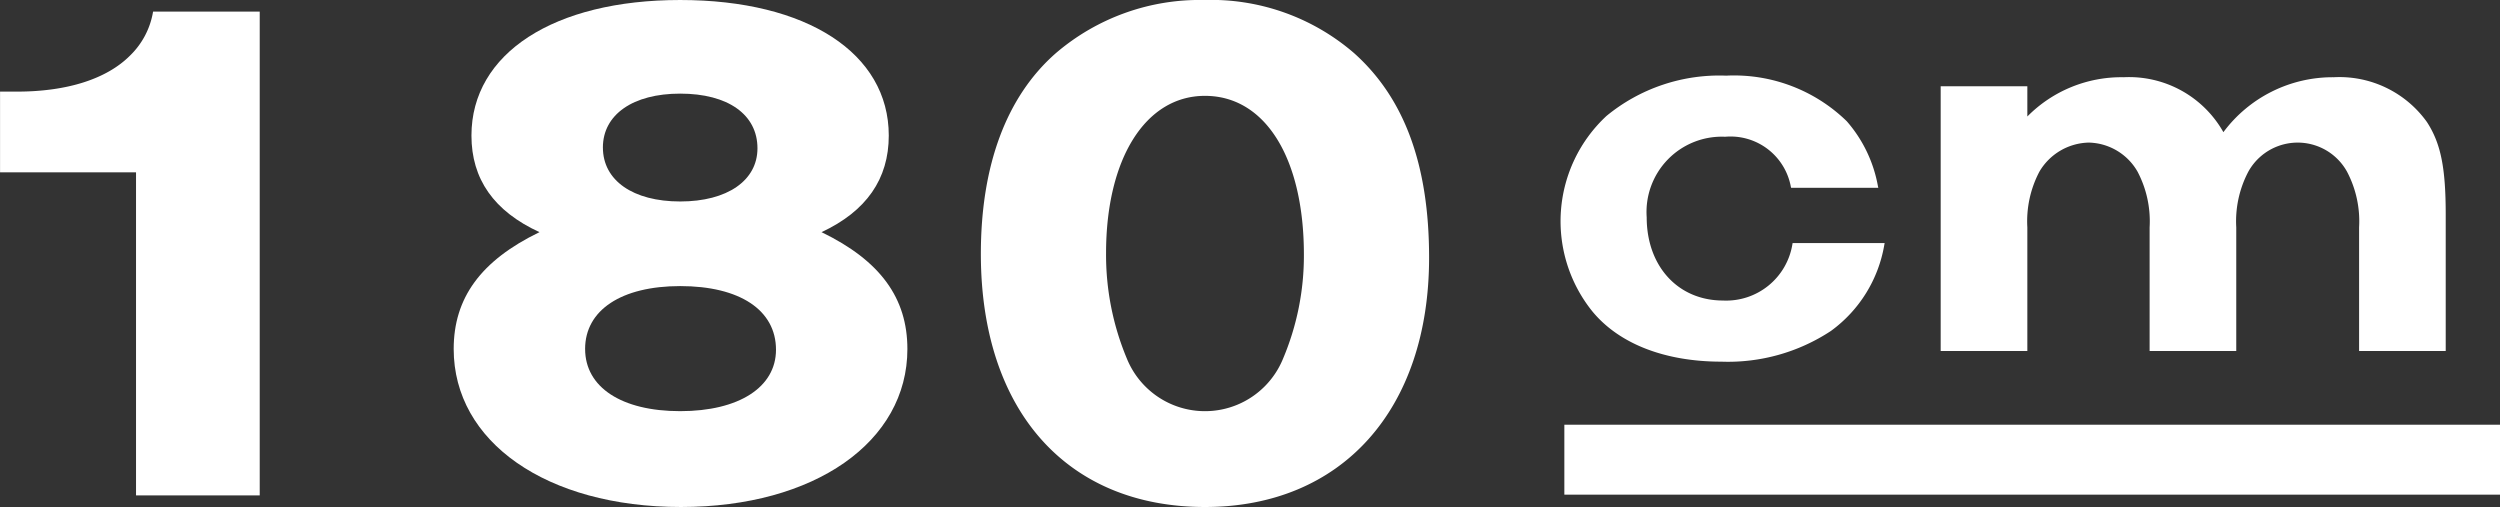 <svg height="29" viewBox="0 0 143 29" width="143" xmlns="http://www.w3.org/2000/svg"><rect x="0" y="0" width="143" height="29" fill="#333333" stroke="none"/><g fill="#fff"><path d="m8056.978 10391.657v-18.478h-7.778v-4.619h.973c2.873 0 5.128-.728 6.454-2.053a4.528 4.528 0 0 0 1.326-2.524h6.1v27.674z" transform="translate(-8049.197 -10363.32)"/><path d="m8101.1 10383.282c0 5.312-5.305 9.038-12.952 9.038-7.693 0-13-3.727-13-9.038 0-2.913 1.546-5.055 4.907-6.683-2.61-1.2-3.891-3.041-3.891-5.525 0-4.712 4.731-7.754 11.936-7.754 7.249 0 11.935 3.042 11.935 7.754q0 3.727-3.846 5.525c3.363 1.629 4.911 3.77 4.911 6.683zm-18.434 0c0 2.185 2.078 3.556 5.438 3.556s5.48-1.371 5.48-3.513c0-2.271-2.077-3.641-5.48-3.641-3.361.001-5.439 1.371-5.439 3.598zm1.017-11.523c0 1.885 1.723 3.085 4.421 3.085s4.42-1.2 4.42-3.041c0-1.928-1.68-3.128-4.42-3.128-2.704 0-4.422 1.2-4.422 3.084z" transform="translate(-8049.197 -10363.32)"/><path d="m8126.654 10366.362c2.873 2.57 4.287 6.383 4.287 11.694 0 8.7-5 14.264-12.819 14.264-7.913 0-12.82-5.525-12.82-14.479 0-5.055 1.459-9 4.288-11.479a12.649 12.649 0 0 1 8.487-3.042 12.515 12.515 0 0 1 8.577 3.042zm-14.19 11.437a15.368 15.368 0 0 0 1.193 6.04 4.822 4.822 0 0 0 8.929 0 15.12 15.12 0 0 0 1.194-5.954c0-5.525-2.21-9.082-5.658-9.082-3.404-.003-5.658 3.597-5.658 8.997z" transform="translate(-8049.197 -10363.32)"/><path d="m53.519 2h-53.519v-4h53.519z" transform="translate(89.481 26.294)"/><g transform="translate(-8051.015 -10363.32)"><path d="m8158.722 10377.3c-.791 4.2-4.2 6.63-9.244 6.63-3.194 0-5.809-1-7.33-2.858a7.736 7.736 0 0 1 -1.794-5.079c0-4.927 3.8-8.271 9.4-8.271a9.115 9.115 0 0 1 6.842 2.585 7.573 7.573 0 0 1 1.764 3.68h-4.835a3.581 3.581 0 0 0 -3.831-2.92 4.375 4.375 0 0 0 -4.563 4.684c0 2.828 1.824 4.835 4.441 4.835a3.9 3.9 0 0 0 4.043-3.284z"/><path d="m8149.478 10384.007c-3.238 0-5.862-1.025-7.388-2.886a8.217 8.217 0 0 1 .814-11.167 10.163 10.163 0 0 1 6.847-2.307 9.238 9.238 0 0 1 6.9 2.609 7.708 7.708 0 0 1 1.782 3.714l.021.092h-4.987l-.015-.057a3.509 3.509 0 0 0 -3.758-2.863 4.307 4.307 0 0 0 -4.488 4.608c0 2.8 1.795 4.76 4.366 4.76a3.837 3.837 0 0 0 3.969-3.224l.012-.061h5.263l-.017.089a7.67 7.67 0 0 1 -3.056 4.937 10.69 10.69 0 0 1 -6.265 1.756zm.273-16.209a10.011 10.011 0 0 0 -6.748 2.27 8.066 8.066 0 0 0 -.8 10.957c1.5 1.827 4.081 2.832 7.273 2.832a10.537 10.537 0 0 0 6.174-1.727 7.506 7.506 0 0 0 2.979-4.753h-4.958a3.977 3.977 0 0 1 -4.1 3.284 4.346 4.346 0 0 1 -3.257-1.382 5.177 5.177 0 0 1 -1.259-3.528 4.449 4.449 0 0 1 4.638-4.759 3.64 3.64 0 0 1 3.889 2.92h4.683a7.4 7.4 0 0 0 -1.727-3.555 9.087 9.087 0 0 0 -6.787-2.557z"/><path d="m8166.9 10368.331v1.824a7.587 7.587 0 0 1 5.594-2.342 6.164 6.164 0 0 1 5.688 3.193 7.746 7.746 0 0 1 6.325-3.193 6.052 6.052 0 0 1 5.261 2.524c.791 1.217 1.064 2.615 1.064 5.261v7.725h-4.8v-6.994a6.181 6.181 0 0 0 -.7-3.224 3.3 3.3 0 0 0 -5.777 0 6.181 6.181 0 0 0 -.7 3.224v6.994h-4.805v-6.994a6.181 6.181 0 0 0 -.7-3.224 3.377 3.377 0 0 0 -2.858-1.7 3.425 3.425 0 0 0 -2.889 1.7 6.186 6.186 0 0 0 -.7 3.224v6.994h-4.806v-14.992z"/><path d="m8172.493 10367.738a6.192 6.192 0 0 1 5.7 3.142 7.791 7.791 0 0 1 6.316-3.142 6.152 6.152 0 0 1 5.325 2.56c.794 1.222 1.076 2.608 1.076 5.3v7.8h-4.955v-7.069a6.089 6.089 0 0 0 -.689-3.187 3.227 3.227 0 0 0 -5.648 0 6.088 6.088 0 0 0 -.689 3.186v7.069h-4.956v-7.069a6.089 6.089 0 0 0 -.689-3.187 3.293 3.293 0 0 0 -2.793-1.665 3.359 3.359 0 0 0 -2.824 1.666 6.093 6.093 0 0 0 -.688 3.186v7.069h-4.957v-15.143h4.957v1.729a7.563 7.563 0 0 1 5.514-2.245zm5.679 3.4-.055-.088a6.074 6.074 0 0 0 -5.625-3.158 7.492 7.492 0 0 0 -5.543 2.321l-.126.118v-1.922h-4.656v14.842h4.656v-6.919a6.229 6.229 0 0 1 .709-3.261 3.513 3.513 0 0 1 2.954-1.741 3.442 3.442 0 0 1 2.923 1.74 6.223 6.223 0 0 1 .71 3.262v6.919h4.655v-6.919a6.221 6.221 0 0 1 .71-3.261 3.376 3.376 0 0 1 5.907 0 6.223 6.223 0 0 1 .71 3.262v6.919h4.654v-7.649c0-2.659-.275-4.025-1.052-5.22a6 6 0 0 0 -5.2-2.49 7.689 7.689 0 0 0 -6.267 3.166z"/></g></g></svg>